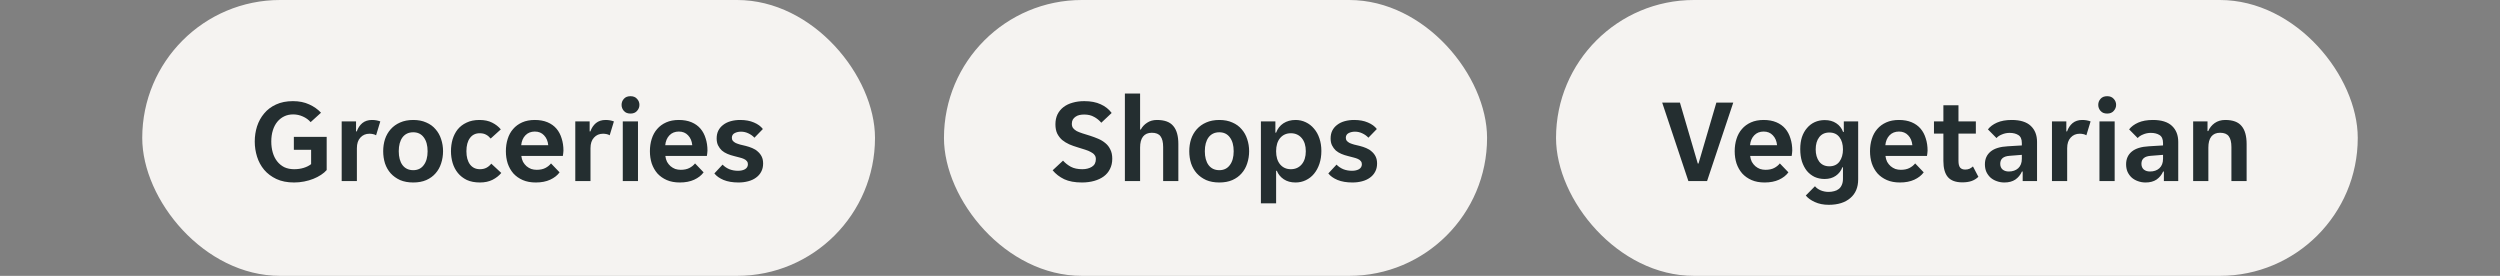 <svg width="290" height="32" viewBox="0 0 290 32" fill="none" xmlns="http://www.w3.org/2000/svg">
<rect x="0" y="0" width="290" height="32" fill="#808080" stroke="none"/>
<g clip-path="url(#clip0_884_2452)">
<rect x="16.5" width="85" height="32" rx="16" fill="#F5F3F1"/>
<g clip-path="url(#clip1_884_2452)">
<path d="M34.115 21.168C33.322 21.168 32.636 21.033 32.057 20.762C31.488 20.491 31.017 20.137 30.643 19.698C30.27 19.25 29.995 18.741 29.817 18.172C29.64 17.603 29.551 17.019 29.551 16.422C29.551 15.806 29.64 15.218 29.817 14.658C30.004 14.089 30.279 13.589 30.643 13.16C31.007 12.721 31.465 12.376 32.015 12.124C32.575 11.863 33.229 11.732 33.975 11.732C34.694 11.732 35.324 11.858 35.865 12.11C36.407 12.353 36.864 12.675 37.237 13.076L36.033 14.168C35.791 13.888 35.487 13.669 35.123 13.51C34.769 13.351 34.395 13.272 34.003 13.272C33.621 13.272 33.275 13.347 32.967 13.496C32.659 13.645 32.393 13.855 32.169 14.126C31.945 14.397 31.773 14.728 31.651 15.12C31.53 15.503 31.469 15.937 31.469 16.422C31.469 16.87 31.525 17.29 31.637 17.682C31.749 18.074 31.917 18.415 32.141 18.704C32.365 18.993 32.641 19.222 32.967 19.39C33.303 19.549 33.691 19.628 34.129 19.628C34.521 19.628 34.885 19.577 35.221 19.474C35.557 19.371 35.847 19.227 36.089 19.04V17.374H34.087V15.876H37.895V19.726C37.727 19.922 37.508 20.109 37.237 20.286C36.967 20.463 36.668 20.617 36.341 20.748C36.015 20.879 35.66 20.981 35.277 21.056C34.895 21.131 34.507 21.168 34.115 21.168ZM39.635 14.084H41.301V15.246H41.385C41.525 14.845 41.74 14.523 42.029 14.28C42.328 14.037 42.701 13.916 43.149 13.916C43.494 13.916 43.816 13.972 44.115 14.084L43.625 15.694C43.522 15.629 43.401 15.582 43.261 15.554C43.121 15.526 42.986 15.512 42.855 15.512C42.426 15.512 42.076 15.661 41.805 15.96C41.534 16.249 41.399 16.66 41.399 17.192V21H39.635V14.084ZM47.936 21.168C47.357 21.168 46.849 21.075 46.41 20.888C45.981 20.692 45.617 20.431 45.318 20.104C45.029 19.777 44.809 19.395 44.66 18.956C44.52 18.508 44.45 18.037 44.45 17.542C44.45 17.047 44.52 16.581 44.66 16.142C44.809 15.703 45.029 15.321 45.318 14.994C45.617 14.658 45.981 14.397 46.41 14.21C46.849 14.014 47.357 13.916 47.936 13.916C48.515 13.916 49.019 14.014 49.448 14.21C49.887 14.397 50.246 14.658 50.526 14.994C50.815 15.321 51.03 15.703 51.17 16.142C51.319 16.581 51.394 17.047 51.394 17.542C51.394 18.037 51.319 18.508 51.17 18.956C51.03 19.395 50.815 19.777 50.526 20.104C50.246 20.431 49.887 20.692 49.448 20.888C49.019 21.075 48.515 21.168 47.936 21.168ZM46.256 17.542C46.256 18.223 46.401 18.76 46.69 19.152C46.989 19.544 47.404 19.74 47.936 19.74C48.459 19.74 48.865 19.544 49.154 19.152C49.453 18.76 49.602 18.223 49.602 17.542C49.602 16.861 49.453 16.324 49.154 15.932C48.865 15.54 48.459 15.344 47.936 15.344C47.404 15.344 46.989 15.54 46.69 15.932C46.401 16.324 46.256 16.861 46.256 17.542ZM55.672 21.168C55.084 21.168 54.575 21.07 54.146 20.874C53.726 20.669 53.381 20.398 53.11 20.062C52.839 19.726 52.639 19.343 52.508 18.914C52.377 18.475 52.312 18.018 52.312 17.542C52.312 17.066 52.373 16.613 52.494 16.184C52.625 15.745 52.821 15.358 53.082 15.022C53.353 14.686 53.698 14.42 54.118 14.224C54.538 14.019 55.037 13.916 55.616 13.916C56.195 13.916 56.685 14.019 57.086 14.224C57.497 14.429 57.833 14.691 58.094 15.008L56.918 16.072C56.759 15.876 56.582 15.727 56.386 15.624C56.19 15.512 55.943 15.456 55.644 15.456C55.159 15.456 54.781 15.643 54.51 16.016C54.239 16.38 54.104 16.889 54.104 17.542C54.104 18.195 54.244 18.709 54.524 19.082C54.804 19.446 55.187 19.628 55.672 19.628C55.961 19.628 56.213 19.572 56.428 19.46C56.643 19.348 56.829 19.189 56.988 18.984L58.15 20.062C57.889 20.379 57.548 20.645 57.128 20.86C56.717 21.065 56.232 21.168 55.672 21.168ZM62.154 21.168C61.576 21.168 61.072 21.075 60.642 20.888C60.213 20.701 59.849 20.445 59.55 20.118C59.261 19.782 59.042 19.395 58.892 18.956C58.752 18.517 58.682 18.046 58.682 17.542C58.682 17.029 58.752 16.553 58.892 16.114C59.032 15.666 59.242 15.283 59.522 14.966C59.802 14.639 60.152 14.383 60.572 14.196C60.992 14.009 61.482 13.916 62.042 13.916C62.602 13.916 63.092 14.005 63.512 14.182C63.932 14.359 64.278 14.607 64.548 14.924C64.819 15.241 65.02 15.619 65.15 16.058C65.29 16.487 65.36 16.959 65.36 17.472C65.36 17.565 65.351 17.673 65.332 17.794C65.323 17.915 65.309 18.013 65.29 18.088H60.474C60.502 18.34 60.568 18.569 60.67 18.774C60.782 18.97 60.918 19.138 61.076 19.278C61.244 19.418 61.426 19.525 61.622 19.6C61.828 19.665 62.038 19.698 62.252 19.698C62.654 19.698 62.99 19.628 63.26 19.488C63.531 19.348 63.75 19.171 63.918 18.956L64.912 19.992C64.651 20.347 64.287 20.631 63.82 20.846C63.354 21.061 62.798 21.168 62.154 21.168ZM62.042 15.26C61.594 15.26 61.23 15.405 60.95 15.694C60.67 15.983 60.507 16.366 60.46 16.842H63.596C63.55 16.366 63.386 15.983 63.106 15.694C62.836 15.405 62.481 15.26 62.042 15.26ZM66.733 14.084H68.399V15.246H68.483C68.623 14.845 68.837 14.523 69.127 14.28C69.425 14.037 69.799 13.916 70.247 13.916C70.592 13.916 70.914 13.972 71.213 14.084L70.723 15.694C70.62 15.629 70.499 15.582 70.359 15.554C70.219 15.526 70.083 15.512 69.953 15.512C69.523 15.512 69.173 15.661 68.903 15.96C68.632 16.249 68.497 16.66 68.497 17.192V21H66.733V14.084ZM74.174 12.166C74.174 12.427 74.081 12.661 73.894 12.866C73.717 13.071 73.465 13.174 73.138 13.174C72.802 13.174 72.546 13.071 72.368 12.866C72.191 12.661 72.102 12.427 72.102 12.166C72.102 11.895 72.191 11.662 72.368 11.466C72.546 11.261 72.802 11.158 73.138 11.158C73.465 11.158 73.717 11.261 73.894 11.466C74.081 11.662 74.174 11.895 74.174 12.166ZM72.242 14.084H74.006V21H72.242V14.084ZM78.861 21.168C78.283 21.168 77.779 21.075 77.349 20.888C76.92 20.701 76.556 20.445 76.257 20.118C75.968 19.782 75.749 19.395 75.599 18.956C75.459 18.517 75.389 18.046 75.389 17.542C75.389 17.029 75.459 16.553 75.599 16.114C75.739 15.666 75.949 15.283 76.229 14.966C76.509 14.639 76.859 14.383 77.279 14.196C77.699 14.009 78.189 13.916 78.749 13.916C79.309 13.916 79.799 14.005 80.219 14.182C80.639 14.359 80.985 14.607 81.255 14.924C81.526 15.241 81.727 15.619 81.857 16.058C81.997 16.487 82.067 16.959 82.067 17.472C82.067 17.565 82.058 17.673 82.039 17.794C82.03 17.915 82.016 18.013 81.997 18.088H77.181C77.209 18.34 77.275 18.569 77.377 18.774C77.489 18.97 77.625 19.138 77.783 19.278C77.951 19.418 78.133 19.525 78.329 19.6C78.535 19.665 78.745 19.698 78.959 19.698C79.361 19.698 79.697 19.628 79.967 19.488C80.238 19.348 80.457 19.171 80.625 18.956L81.619 19.992C81.358 20.347 80.994 20.631 80.527 20.846C80.061 21.061 79.505 21.168 78.861 21.168ZM78.749 15.26C78.301 15.26 77.937 15.405 77.657 15.694C77.377 15.983 77.214 16.366 77.167 16.842H80.303C80.257 16.366 80.093 15.983 79.813 15.694C79.543 15.405 79.188 15.26 78.749 15.26ZM86.758 19.04C86.758 18.9 86.716 18.783 86.632 18.69C86.557 18.587 86.445 18.503 86.296 18.438C86.156 18.373 85.988 18.317 85.792 18.27C85.596 18.214 85.381 18.158 85.148 18.102C84.877 18.037 84.62 17.953 84.378 17.85C84.135 17.747 83.92 17.617 83.734 17.458C83.556 17.29 83.412 17.094 83.3 16.87C83.188 16.646 83.132 16.375 83.132 16.058C83.132 15.713 83.197 15.409 83.328 15.148C83.468 14.877 83.659 14.653 83.902 14.476C84.144 14.289 84.434 14.149 84.77 14.056C85.106 13.963 85.47 13.916 85.862 13.916C86.478 13.916 87.01 14.014 87.458 14.21C87.906 14.397 88.251 14.649 88.494 14.966L87.514 15.974C87.327 15.769 87.094 15.601 86.814 15.47C86.543 15.339 86.258 15.274 85.96 15.274C85.68 15.274 85.432 15.33 85.218 15.442C85.003 15.554 84.896 15.736 84.896 15.988C84.896 16.128 84.933 16.245 85.008 16.338C85.092 16.431 85.204 16.515 85.344 16.59C85.493 16.655 85.666 16.716 85.862 16.772C86.058 16.819 86.272 16.87 86.506 16.926C86.767 16.991 87.019 17.075 87.262 17.178C87.514 17.281 87.728 17.416 87.906 17.584C88.092 17.743 88.242 17.934 88.354 18.158C88.466 18.382 88.522 18.653 88.522 18.97C88.522 19.334 88.447 19.651 88.298 19.922C88.158 20.193 87.957 20.421 87.696 20.608C87.444 20.795 87.14 20.935 86.786 21.028C86.44 21.121 86.067 21.168 85.666 21.168C84.984 21.168 84.406 21.07 83.93 20.874C83.463 20.678 83.108 20.426 82.866 20.118L83.818 19.096C84.032 19.32 84.294 19.497 84.602 19.628C84.91 19.749 85.246 19.81 85.61 19.81C85.936 19.81 86.207 19.749 86.422 19.628C86.646 19.497 86.758 19.301 86.758 19.04Z" fill="#242E30"/>
</g>
</g>
<g clip-path="url(#clip2_884_2452)">
<rect x="109.5" width="63" height="32" rx="16" fill="#F5F3F1"/>
<g clip-path="url(#clip3_884_2452)">
<path d="M125.509 21.168C124.679 21.168 123.993 21.042 123.451 20.79C122.91 20.529 122.462 20.183 122.107 19.754L123.311 18.634C123.573 18.923 123.876 19.161 124.221 19.348C124.576 19.535 125.019 19.628 125.551 19.628C125.981 19.628 126.349 19.535 126.657 19.348C126.965 19.161 127.119 18.863 127.119 18.452C127.119 18.256 127.068 18.097 126.965 17.976C126.872 17.845 126.732 17.733 126.545 17.64C126.368 17.537 126.144 17.444 125.873 17.36C125.612 17.276 125.313 17.183 124.977 17.08C124.66 16.987 124.347 16.875 124.039 16.744C123.731 16.604 123.456 16.436 123.213 16.24C122.98 16.035 122.789 15.787 122.639 15.498C122.499 15.199 122.429 14.84 122.429 14.42C122.429 13.991 122.509 13.608 122.667 13.272C122.835 12.936 123.064 12.656 123.353 12.432C123.652 12.199 124.007 12.026 124.417 11.914C124.828 11.793 125.281 11.732 125.775 11.732C126.522 11.732 127.157 11.853 127.679 12.096C128.202 12.329 128.627 12.665 128.953 13.104L127.749 14.238C127.525 13.967 127.25 13.743 126.923 13.566C126.606 13.379 126.219 13.286 125.761 13.286C125.575 13.286 125.393 13.305 125.215 13.342C125.047 13.379 124.898 13.445 124.767 13.538C124.637 13.622 124.529 13.734 124.445 13.874C124.371 14.005 124.333 14.168 124.333 14.364C124.333 14.56 124.38 14.723 124.473 14.854C124.576 14.985 124.716 15.101 124.893 15.204C125.08 15.297 125.304 15.386 125.565 15.47C125.827 15.554 126.125 15.647 126.461 15.75C126.779 15.853 127.091 15.969 127.399 16.1C127.707 16.231 127.983 16.399 128.225 16.604C128.468 16.8 128.659 17.047 128.799 17.346C128.949 17.635 129.023 17.99 129.023 18.41C129.023 18.858 128.935 19.255 128.757 19.6C128.589 19.945 128.347 20.235 128.029 20.468C127.721 20.692 127.353 20.865 126.923 20.986C126.494 21.107 126.023 21.168 125.509 21.168ZM130.487 10.85H132.251V15.022H132.335C132.503 14.705 132.746 14.443 133.063 14.238C133.381 14.023 133.763 13.916 134.211 13.916C135.089 13.916 135.719 14.149 136.101 14.616C136.493 15.073 136.689 15.769 136.689 16.702V21H134.925V17.052C134.925 16.492 134.823 16.077 134.617 15.806C134.421 15.535 134.085 15.4 133.609 15.4C133.161 15.4 132.821 15.549 132.587 15.848C132.363 16.137 132.251 16.562 132.251 17.122V21H130.487V10.85ZM141.441 21.168C140.862 21.168 140.354 21.075 139.915 20.888C139.486 20.692 139.122 20.431 138.823 20.104C138.534 19.777 138.314 19.395 138.165 18.956C138.025 18.508 137.955 18.037 137.955 17.542C137.955 17.047 138.025 16.581 138.165 16.142C138.314 15.703 138.534 15.321 138.823 14.994C139.122 14.658 139.486 14.397 139.915 14.21C140.354 14.014 140.862 13.916 141.441 13.916C142.02 13.916 142.524 14.014 142.953 14.21C143.392 14.397 143.751 14.658 144.031 14.994C144.32 15.321 144.535 15.703 144.675 16.142C144.824 16.581 144.899 17.047 144.899 17.542C144.899 18.037 144.824 18.508 144.675 18.956C144.535 19.395 144.32 19.777 144.031 20.104C143.751 20.431 143.392 20.692 142.953 20.888C142.524 21.075 142.02 21.168 141.441 21.168ZM139.761 17.542C139.761 18.223 139.906 18.76 140.195 19.152C140.494 19.544 140.909 19.74 141.441 19.74C141.964 19.74 142.37 19.544 142.659 19.152C142.958 18.76 143.107 18.223 143.107 17.542C143.107 16.861 142.958 16.324 142.659 15.932C142.37 15.54 141.964 15.344 141.441 15.344C140.909 15.344 140.494 15.54 140.195 15.932C139.906 16.324 139.761 16.861 139.761 17.542ZM146.265 14.084H147.945V15.386H148.029C148.197 14.929 148.477 14.569 148.869 14.308C149.27 14.047 149.741 13.916 150.283 13.916C150.712 13.916 151.109 14.005 151.473 14.182C151.846 14.359 152.163 14.607 152.425 14.924C152.695 15.232 152.905 15.61 153.055 16.058C153.204 16.497 153.279 16.982 153.279 17.514C153.279 18.055 153.204 18.55 153.055 18.998C152.905 19.446 152.695 19.833 152.425 20.16C152.163 20.477 151.846 20.725 151.473 20.902C151.109 21.079 150.712 21.168 150.283 21.168C149.741 21.168 149.284 21.042 148.911 20.79C148.537 20.538 148.271 20.211 148.113 19.81H148.029V23.59H146.265V14.084ZM149.737 19.628C150.259 19.628 150.679 19.441 150.997 19.068C151.314 18.695 151.473 18.186 151.473 17.542C151.473 16.898 151.314 16.389 150.997 16.016C150.679 15.643 150.259 15.456 149.737 15.456C149.223 15.456 148.808 15.643 148.491 16.016C148.183 16.389 148.029 16.898 148.029 17.542C148.029 18.186 148.183 18.695 148.491 19.068C148.808 19.441 149.223 19.628 149.737 19.628ZM157.977 19.04C157.977 18.9 157.935 18.783 157.851 18.69C157.777 18.587 157.665 18.503 157.515 18.438C157.375 18.373 157.207 18.317 157.011 18.27C156.815 18.214 156.601 18.158 156.367 18.102C156.097 18.037 155.84 17.953 155.597 17.85C155.355 17.747 155.14 17.617 154.953 17.458C154.776 17.29 154.631 17.094 154.519 16.87C154.407 16.646 154.351 16.375 154.351 16.058C154.351 15.713 154.417 15.409 154.547 15.148C154.687 14.877 154.879 14.653 155.121 14.476C155.364 14.289 155.653 14.149 155.989 14.056C156.325 13.963 156.689 13.916 157.081 13.916C157.697 13.916 158.229 14.014 158.677 14.21C159.125 14.397 159.471 14.649 159.713 14.966L158.733 15.974C158.547 15.769 158.313 15.601 158.033 15.47C157.763 15.339 157.478 15.274 157.179 15.274C156.899 15.274 156.652 15.33 156.437 15.442C156.223 15.554 156.115 15.736 156.115 15.988C156.115 16.128 156.153 16.245 156.227 16.338C156.311 16.431 156.423 16.515 156.563 16.59C156.713 16.655 156.885 16.716 157.081 16.772C157.277 16.819 157.492 16.87 157.725 16.926C157.987 16.991 158.239 17.075 158.481 17.178C158.733 17.281 158.948 17.416 159.125 17.584C159.312 17.743 159.461 17.934 159.573 18.158C159.685 18.382 159.741 18.653 159.741 18.97C159.741 19.334 159.667 19.651 159.517 19.922C159.377 20.193 159.177 20.421 158.915 20.608C158.663 20.795 158.36 20.935 158.005 21.028C157.66 21.121 157.287 21.168 156.885 21.168C156.204 21.168 155.625 21.07 155.149 20.874C154.683 20.678 154.328 20.426 154.085 20.118L155.037 19.096C155.252 19.32 155.513 19.497 155.821 19.628C156.129 19.749 156.465 19.81 156.829 19.81C157.156 19.81 157.427 19.749 157.641 19.628C157.865 19.497 157.977 19.301 157.977 19.04Z" fill="#242E30"/>
</g>
</g>
<g clip-path="url(#clip4_884_2452)">
<rect x="180.5" width="93" height="32" rx="16" fill="#F5F3F1"/>
<g clip-path="url(#clip5_884_2452)">
<path d="M192.813 11.9H194.871L196.943 18.97H197.027L199.099 11.9H201.059L198.021 21H195.851L192.813 11.9ZM204.697 21.168C204.119 21.168 203.615 21.075 203.185 20.888C202.756 20.701 202.392 20.445 202.093 20.118C201.804 19.782 201.585 19.395 201.435 18.956C201.295 18.517 201.225 18.046 201.225 17.542C201.225 17.029 201.295 16.553 201.435 16.114C201.575 15.666 201.785 15.283 202.065 14.966C202.345 14.639 202.695 14.383 203.115 14.196C203.535 14.009 204.025 13.916 204.585 13.916C205.145 13.916 205.635 14.005 206.055 14.182C206.475 14.359 206.821 14.607 207.091 14.924C207.362 15.241 207.563 15.619 207.693 16.058C207.833 16.487 207.903 16.959 207.903 17.472C207.903 17.565 207.894 17.673 207.875 17.794C207.866 17.915 207.852 18.013 207.833 18.088H203.017C203.045 18.34 203.111 18.569 203.213 18.774C203.325 18.97 203.461 19.138 203.619 19.278C203.787 19.418 203.969 19.525 204.165 19.6C204.371 19.665 204.581 19.698 204.795 19.698C205.197 19.698 205.533 19.628 205.803 19.488C206.074 19.348 206.293 19.171 206.461 18.956L207.455 19.992C207.194 20.347 206.83 20.631 206.363 20.846C205.897 21.061 205.341 21.168 204.697 21.168ZM204.585 15.26C204.137 15.26 203.773 15.405 203.493 15.694C203.213 15.983 203.05 16.366 203.003 16.842H206.139C206.093 16.366 205.929 15.983 205.649 15.694C205.379 15.405 205.024 15.26 204.585 15.26ZM212.132 23.758C211.525 23.758 210.988 23.651 210.522 23.436C210.064 23.231 209.714 22.979 209.472 22.68L210.536 21.602C210.694 21.798 210.914 21.957 211.194 22.078C211.483 22.199 211.791 22.26 212.118 22.26C212.342 22.26 212.556 22.232 212.762 22.176C212.967 22.129 213.144 22.045 213.294 21.924C213.443 21.812 213.56 21.658 213.644 21.462C213.737 21.266 213.784 21.019 213.784 20.72V19.404H213.714C213.564 19.815 213.308 20.146 212.944 20.398C212.589 20.641 212.16 20.762 211.656 20.762C211.236 20.762 210.848 20.683 210.494 20.524C210.148 20.356 209.85 20.123 209.598 19.824C209.355 19.516 209.164 19.152 209.024 18.732C208.893 18.303 208.828 17.822 208.828 17.29C208.828 16.777 208.893 16.315 209.024 15.904C209.164 15.493 209.36 15.143 209.612 14.854C209.864 14.555 210.162 14.327 210.508 14.168C210.862 14.009 211.25 13.93 211.67 13.93C212.192 13.93 212.636 14.051 213 14.294C213.373 14.537 213.639 14.873 213.798 15.302H213.882V14.084H215.548V20.804C215.548 21.737 215.244 22.461 214.638 22.974C214.031 23.497 213.196 23.758 212.132 23.758ZM212.202 19.292C212.715 19.292 213.107 19.11 213.378 18.746C213.648 18.373 213.784 17.901 213.784 17.332C213.784 16.744 213.648 16.273 213.378 15.918C213.107 15.554 212.715 15.372 212.202 15.372C211.698 15.372 211.306 15.554 211.026 15.918C210.755 16.273 210.62 16.744 210.62 17.332C210.62 17.901 210.755 18.373 211.026 18.746C211.306 19.11 211.698 19.292 212.202 19.292ZM220.393 21.168C219.814 21.168 219.31 21.075 218.881 20.888C218.451 20.701 218.087 20.445 217.789 20.118C217.499 19.782 217.28 19.395 217.131 18.956C216.991 18.517 216.921 18.046 216.921 17.542C216.921 17.029 216.991 16.553 217.131 16.114C217.271 15.666 217.481 15.283 217.761 14.966C218.041 14.639 218.391 14.383 218.811 14.196C219.231 14.009 219.721 13.916 220.281 13.916C220.841 13.916 221.331 14.005 221.751 14.182C222.171 14.359 222.516 14.607 222.787 14.924C223.057 15.241 223.258 15.619 223.389 16.058C223.529 16.487 223.599 16.959 223.599 17.472C223.599 17.565 223.589 17.673 223.571 17.794C223.561 17.915 223.547 18.013 223.529 18.088H218.713C218.741 18.34 218.806 18.569 218.909 18.774C219.021 18.97 219.156 19.138 219.315 19.278C219.483 19.418 219.665 19.525 219.861 19.6C220.066 19.665 220.276 19.698 220.491 19.698C220.892 19.698 221.228 19.628 221.499 19.488C221.769 19.348 221.989 19.171 222.157 18.956L223.151 19.992C222.889 20.347 222.525 20.631 222.059 20.846C221.592 21.061 221.037 21.168 220.393 21.168ZM220.281 15.26C219.833 15.26 219.469 15.405 219.189 15.694C218.909 15.983 218.745 16.366 218.699 16.842H221.835C221.788 16.366 221.625 15.983 221.345 15.694C221.074 15.405 220.719 15.26 220.281 15.26ZM227.631 21.154C226.866 21.154 226.306 20.949 225.951 20.538C225.606 20.127 225.433 19.507 225.433 18.676V15.498H224.341V14.084H225.433V12.208H227.183V14.084H229.199V15.498H227.183V18.662C227.183 19.026 227.248 19.287 227.379 19.446C227.51 19.595 227.706 19.67 227.967 19.67C228.154 19.67 228.322 19.637 228.471 19.572C228.62 19.497 228.751 19.409 228.863 19.306L229.493 20.51C229.26 20.734 228.994 20.897 228.695 21C228.396 21.103 228.042 21.154 227.631 21.154ZM232.503 21.168C232.195 21.168 231.901 21.117 231.621 21.014C231.351 20.921 231.113 20.785 230.907 20.608C230.702 20.421 230.539 20.197 230.417 19.936C230.305 19.675 230.249 19.381 230.249 19.054C230.249 18.438 230.469 17.948 230.907 17.584C231.346 17.22 232.013 17.015 232.909 16.968L234.533 16.87V16.59C234.533 16.142 234.398 15.834 234.127 15.666C233.857 15.498 233.521 15.414 233.119 15.414C232.802 15.414 232.503 15.475 232.223 15.596C231.943 15.708 231.733 15.848 231.593 16.016L230.599 15.008C230.842 14.691 231.192 14.429 231.649 14.224C232.116 14.019 232.685 13.916 233.357 13.916C234.347 13.916 235.084 14.145 235.569 14.602C236.055 15.059 236.297 15.68 236.297 16.464V21H234.631V19.894H234.547C234.37 20.286 234.113 20.599 233.777 20.832C233.441 21.056 233.017 21.168 232.503 21.168ZM233.021 19.894C233.469 19.894 233.833 19.768 234.113 19.516C234.393 19.255 234.533 18.891 234.533 18.424V17.962L233.119 18.074C232.391 18.121 232.027 18.429 232.027 18.998C232.027 19.287 232.121 19.511 232.307 19.67C232.494 19.819 232.732 19.894 233.021 19.894ZM238.028 14.084H239.694V15.246H239.778C239.918 14.845 240.132 14.523 240.422 14.28C240.72 14.037 241.094 13.916 241.542 13.916C241.887 13.916 242.209 13.972 242.508 14.084L242.018 15.694C241.915 15.629 241.794 15.582 241.654 15.554C241.514 15.526 241.378 15.512 241.248 15.512C240.818 15.512 240.468 15.661 240.198 15.96C239.927 16.249 239.792 16.66 239.792 17.192V21H238.028V14.084ZM245.469 12.166C245.469 12.427 245.376 12.661 245.189 12.866C245.012 13.071 244.76 13.174 244.433 13.174C244.097 13.174 243.841 13.071 243.663 12.866C243.486 12.661 243.397 12.427 243.397 12.166C243.397 11.895 243.486 11.662 243.663 11.466C243.841 11.261 244.097 11.158 244.433 11.158C244.76 11.158 245.012 11.261 245.189 11.466C245.376 11.662 245.469 11.895 245.469 12.166ZM243.537 14.084H245.301V21H243.537V14.084ZM248.882 21.168C248.574 21.168 248.28 21.117 248 21.014C247.73 20.921 247.492 20.785 247.286 20.608C247.081 20.421 246.918 20.197 246.796 19.936C246.684 19.675 246.628 19.381 246.628 19.054C246.628 18.438 246.848 17.948 247.286 17.584C247.725 17.22 248.392 17.015 249.288 16.968L250.912 16.87V16.59C250.912 16.142 250.777 15.834 250.506 15.666C250.236 15.498 249.9 15.414 249.498 15.414C249.181 15.414 248.882 15.475 248.602 15.596C248.322 15.708 248.112 15.848 247.972 16.016L246.978 15.008C247.221 14.691 247.571 14.429 248.028 14.224C248.495 14.019 249.064 13.916 249.736 13.916C250.726 13.916 251.463 14.145 251.948 14.602C252.434 15.059 252.676 15.68 252.676 16.464V21H251.01V19.894H250.926C250.749 20.286 250.492 20.599 250.156 20.832C249.82 21.056 249.396 21.168 248.882 21.168ZM249.4 19.894C249.848 19.894 250.212 19.768 250.492 19.516C250.772 19.255 250.912 18.891 250.912 18.424V17.962L249.498 18.074C248.77 18.121 248.406 18.429 248.406 18.998C248.406 19.287 248.5 19.511 248.686 19.67C248.873 19.819 249.111 19.894 249.4 19.894ZM254.406 14.084H256.072V15.204H256.156C256.315 14.831 256.562 14.523 256.898 14.28C257.244 14.037 257.654 13.916 258.13 13.916C259.008 13.916 259.638 14.149 260.02 14.616C260.412 15.073 260.608 15.769 260.608 16.702V21H258.844V17.052C258.844 16.492 258.742 16.077 258.536 15.806C258.34 15.535 258.004 15.4 257.528 15.4C257.08 15.4 256.74 15.549 256.506 15.848C256.282 16.137 256.17 16.562 256.17 17.122V21H254.406V14.084Z" fill="#242E30"/>
</g>
</g>
<defs>
<clipPath id="clip0_884_2452">
<rect x="16.5" width="85" height="32" rx="16" fill="white"/>
</clipPath>
<clipPath id="clip1_884_2452">
<rect x="16.5" width="85" height="32" rx="16" fill="white"/>
</clipPath>
<clipPath id="clip2_884_2452">
<rect x="109.5" width="63" height="32" rx="16" fill="white"/>
</clipPath>
<clipPath id="clip3_884_2452">
<rect x="109.5" width="63" height="32" rx="16" fill="white"/>
</clipPath>
<clipPath id="clip4_884_2452">
<rect x="180.5" width="93" height="32" rx="16" fill="white"/>
</clipPath>
<clipPath id="clip5_884_2452">
<rect x="180.5" width="93" height="32" rx="16" fill="white"/>
</clipPath>
</defs>
</svg>
